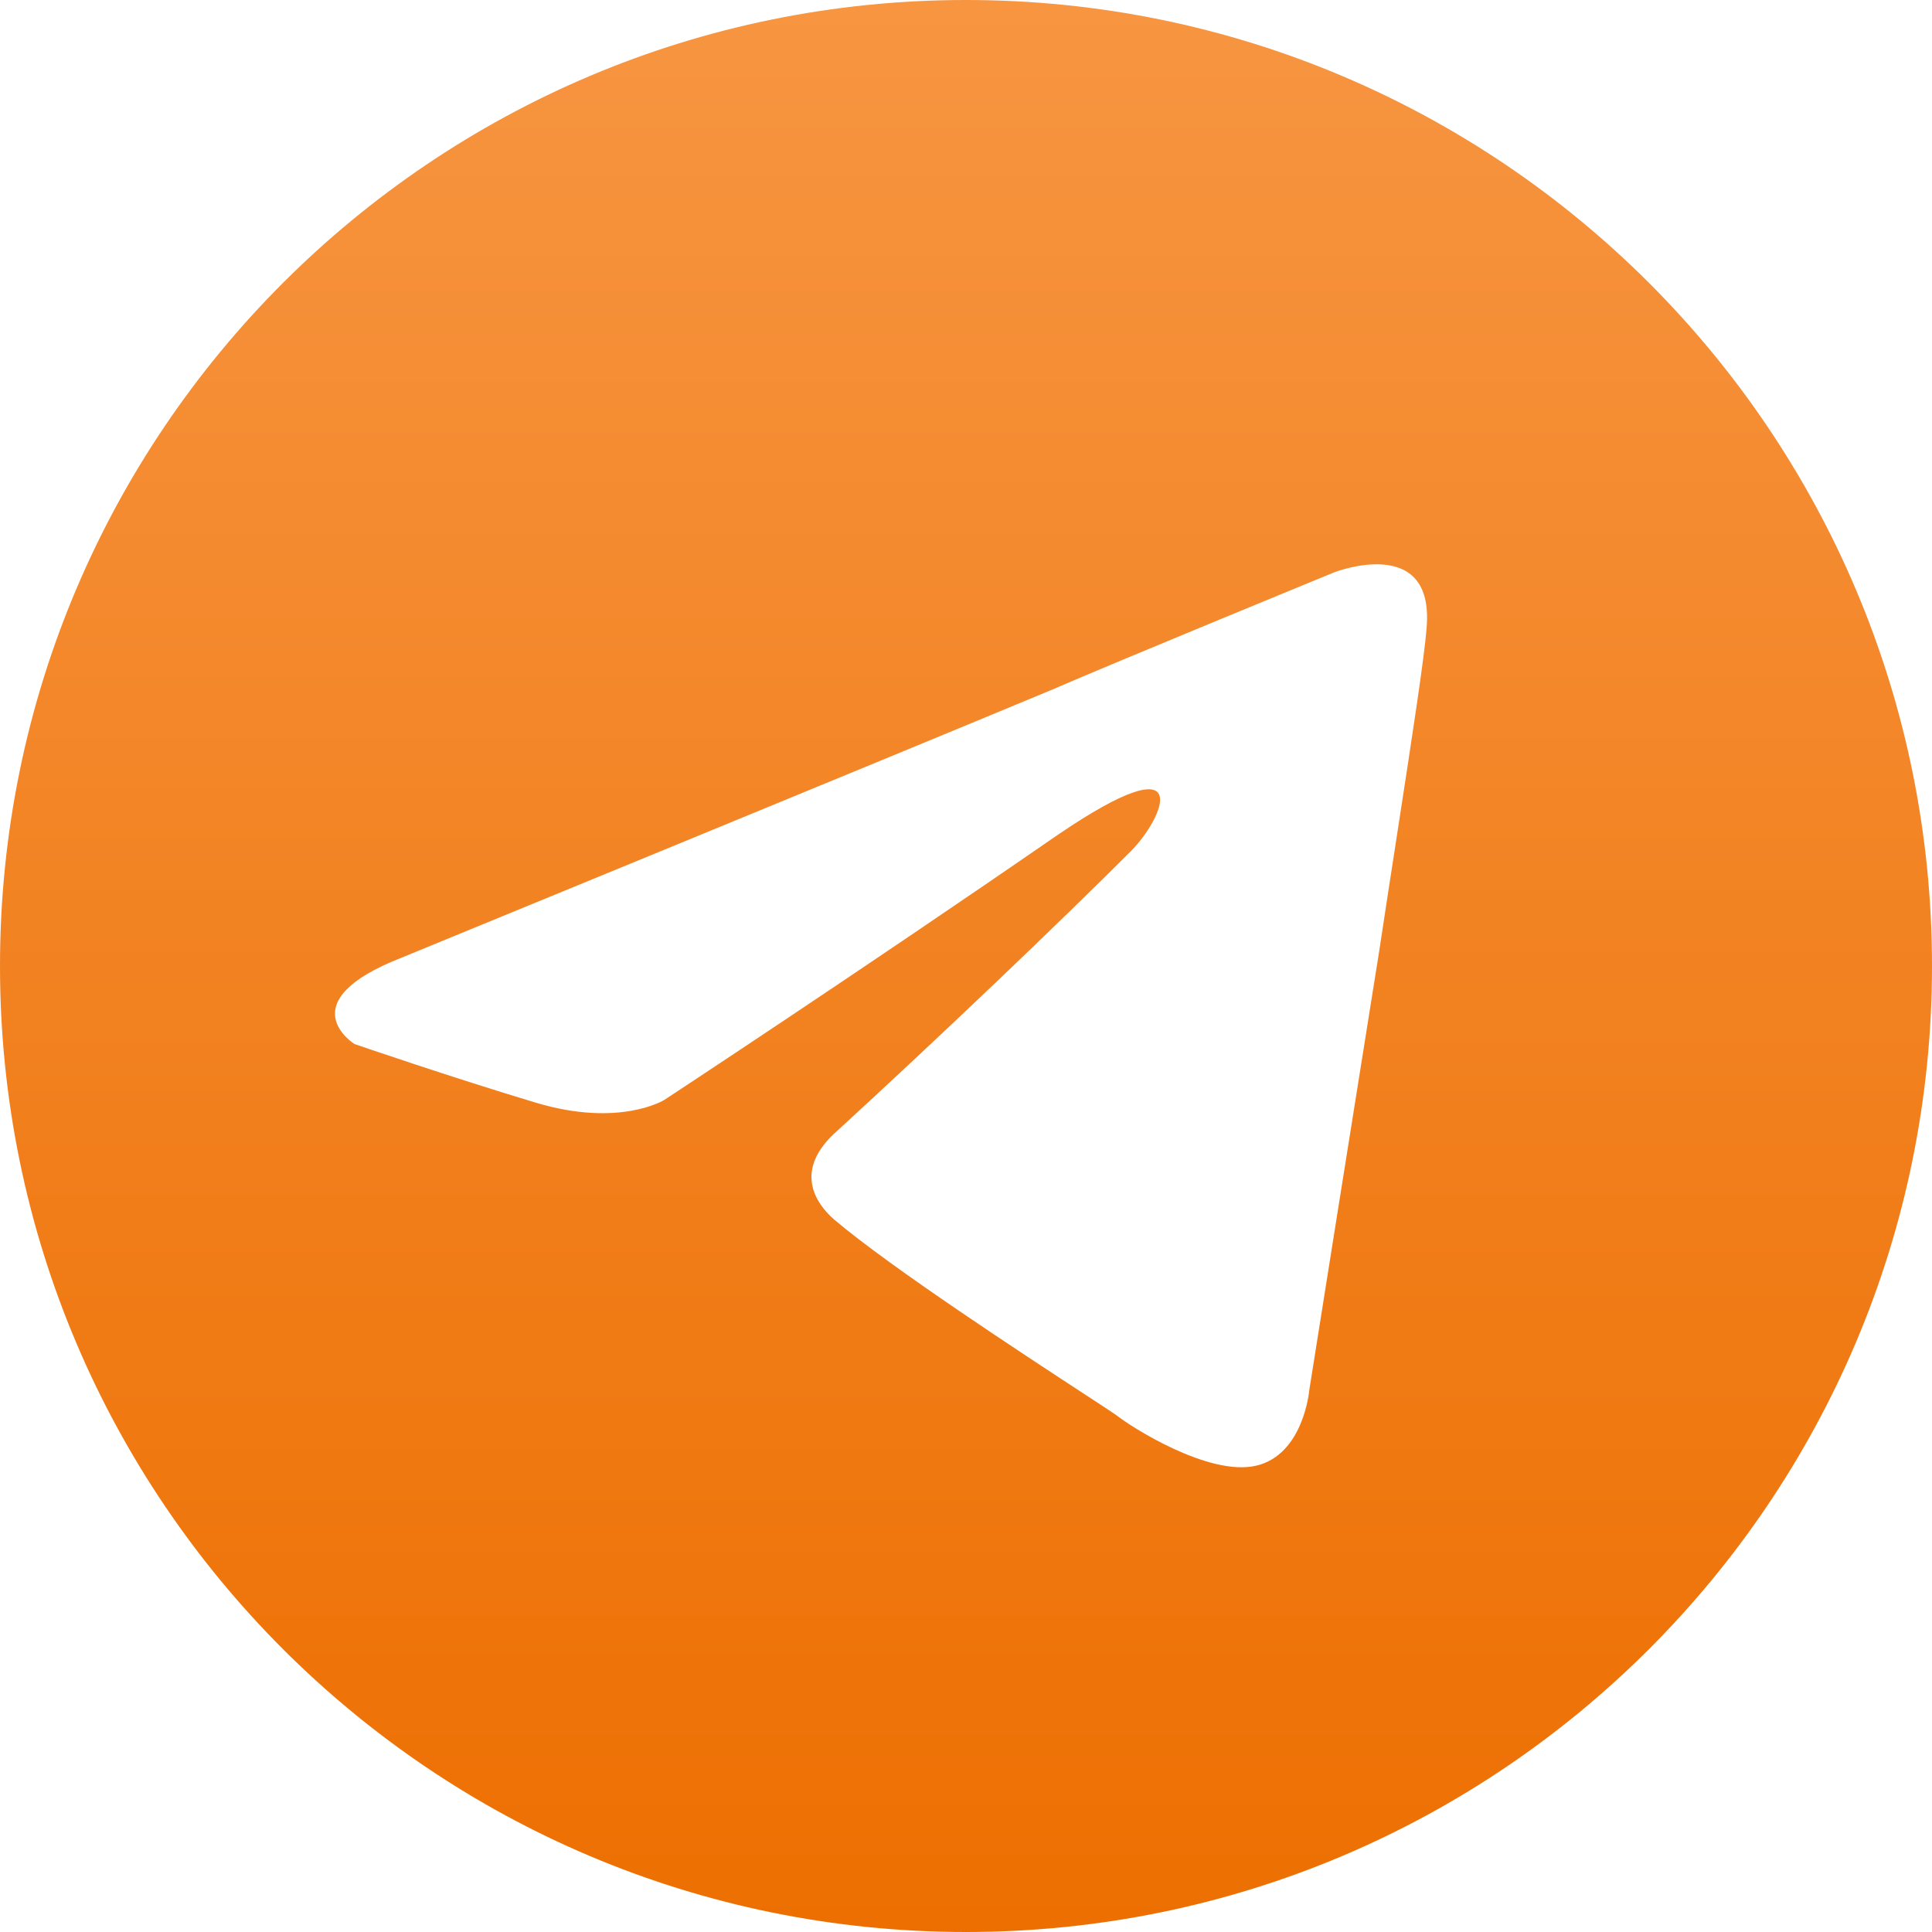 <svg xmlns="http://www.w3.org/2000/svg" width="46" height="46" fill="none"><path fill="url(#a)" fill-rule="evenodd" d="M46 23c0 12.703-10.297 23-23 23S0 35.703 0 23 10.298 0 23 0s23 10.298 23 23m-20.942-6.583C21.07 18.079 9.57 22.798 9.57 22.798c-2.726 1.064-1.13 2.06-1.13 2.06s2.326.799 4.32 1.397 3.058-.067 3.058-.067 4.653-3.057 9.373-6.315c3.324-2.26 2.526-.399 1.728.4-1.728 1.727-4.587 4.453-6.98 6.647-1.063.93-.531 1.728-.066 2.127 1.353 1.145 4.54 3.227 5.988 4.173.4.262.668.437.726.48.332.266 2.194 1.462 3.324 1.197 1.13-.266 1.262-1.795 1.262-1.795s.865-5.451 1.662-10.437c.148-.979.296-1.937.434-2.83.358-2.323.648-4.209.697-4.88.199-2.26-2.194-1.33-2.194-1.33s-5.185 2.127-6.714 2.792" clip-rule="evenodd"/><defs><linearGradient id="a" x1="23" x2="23" y1="0" y2="46" gradientUnits="userSpaceOnUse"><stop stop-color="#F79541"/><stop offset="1" stop-color="#ED6F01"/></linearGradient></defs></svg>
